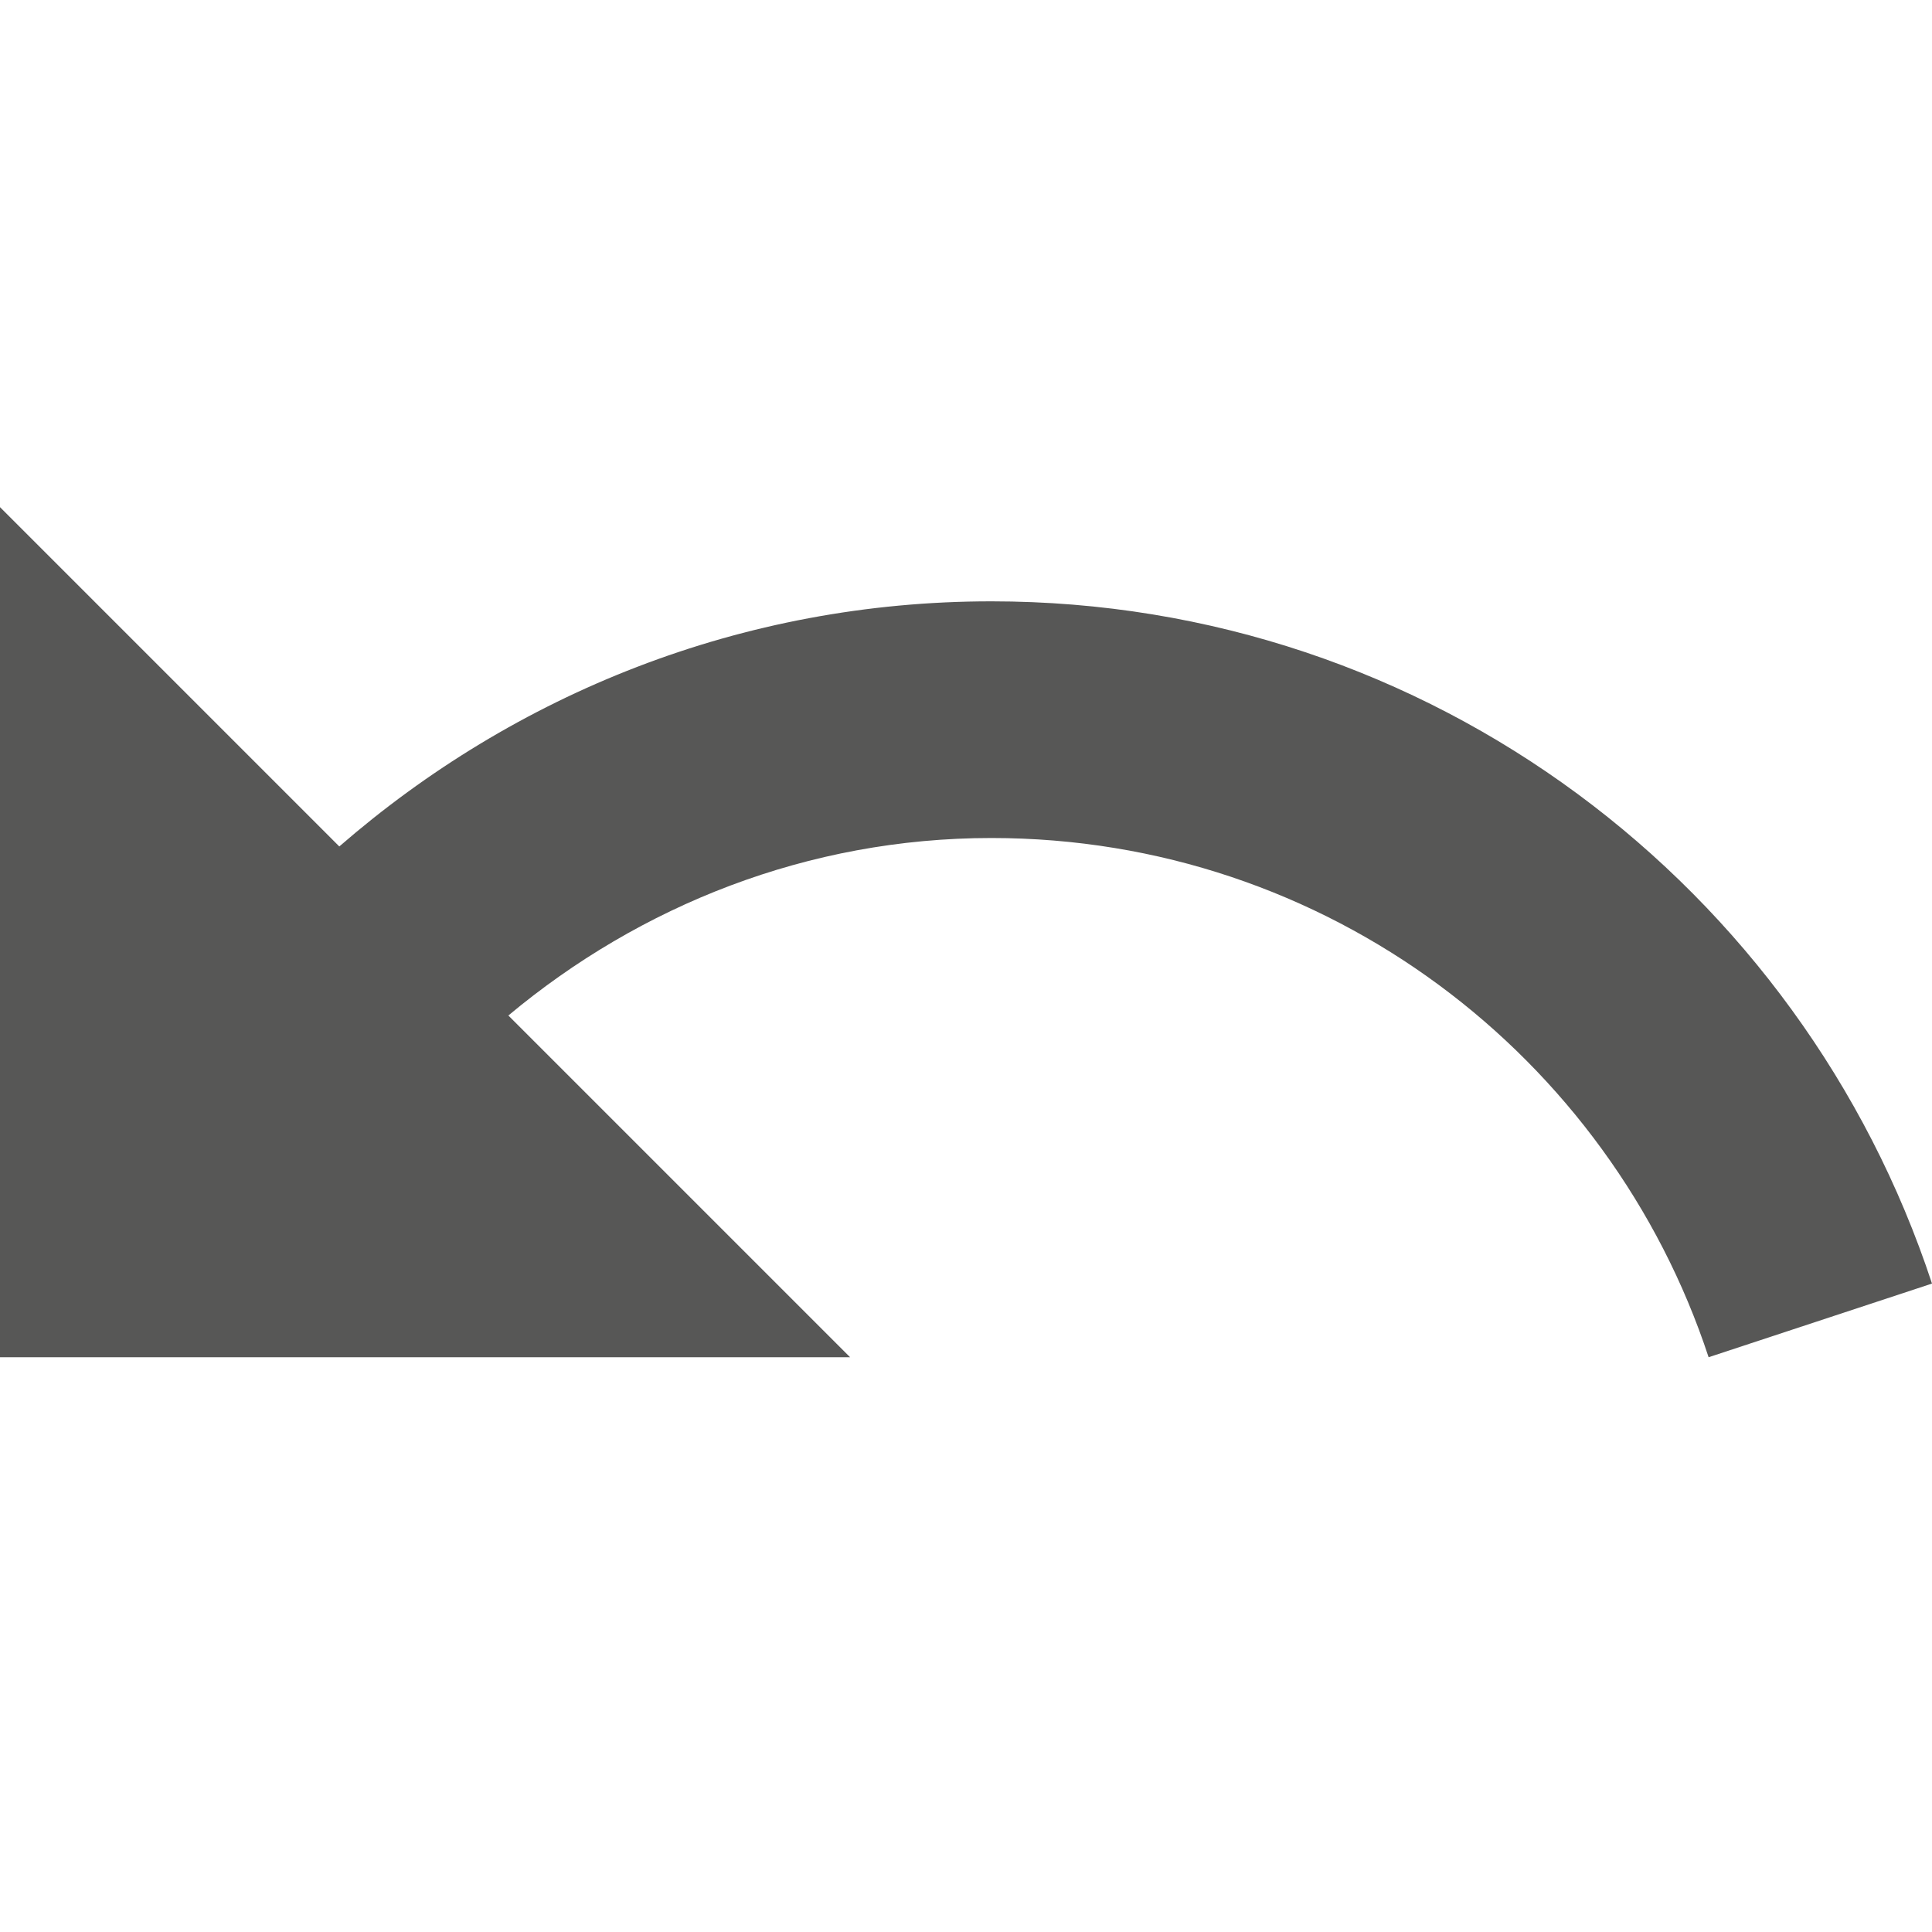 <?xml version="1.0" encoding="UTF-8"?>
<svg id="Lager_1" data-name="Lager 1" xmlns="http://www.w3.org/2000/svg" viewBox="0 0 16 16">
  <defs>
    <style>
      .cls-1 {
        fill: #575756;
      }
    </style>
  </defs>
  <path class="cls-1" d="M0,4.2v7.04s7.04,0,7.04,0l-2.83-2.83c1.09-.91,2.48-1.47,4-1.47,2.78,0,5.12,1.81,5.94,4.3l1.85-.61c-1.08-3.28-4.15-5.65-7.79-5.65-2.07,0-3.95,.77-5.4,2.03L0,4.2Z"/>
</svg>
